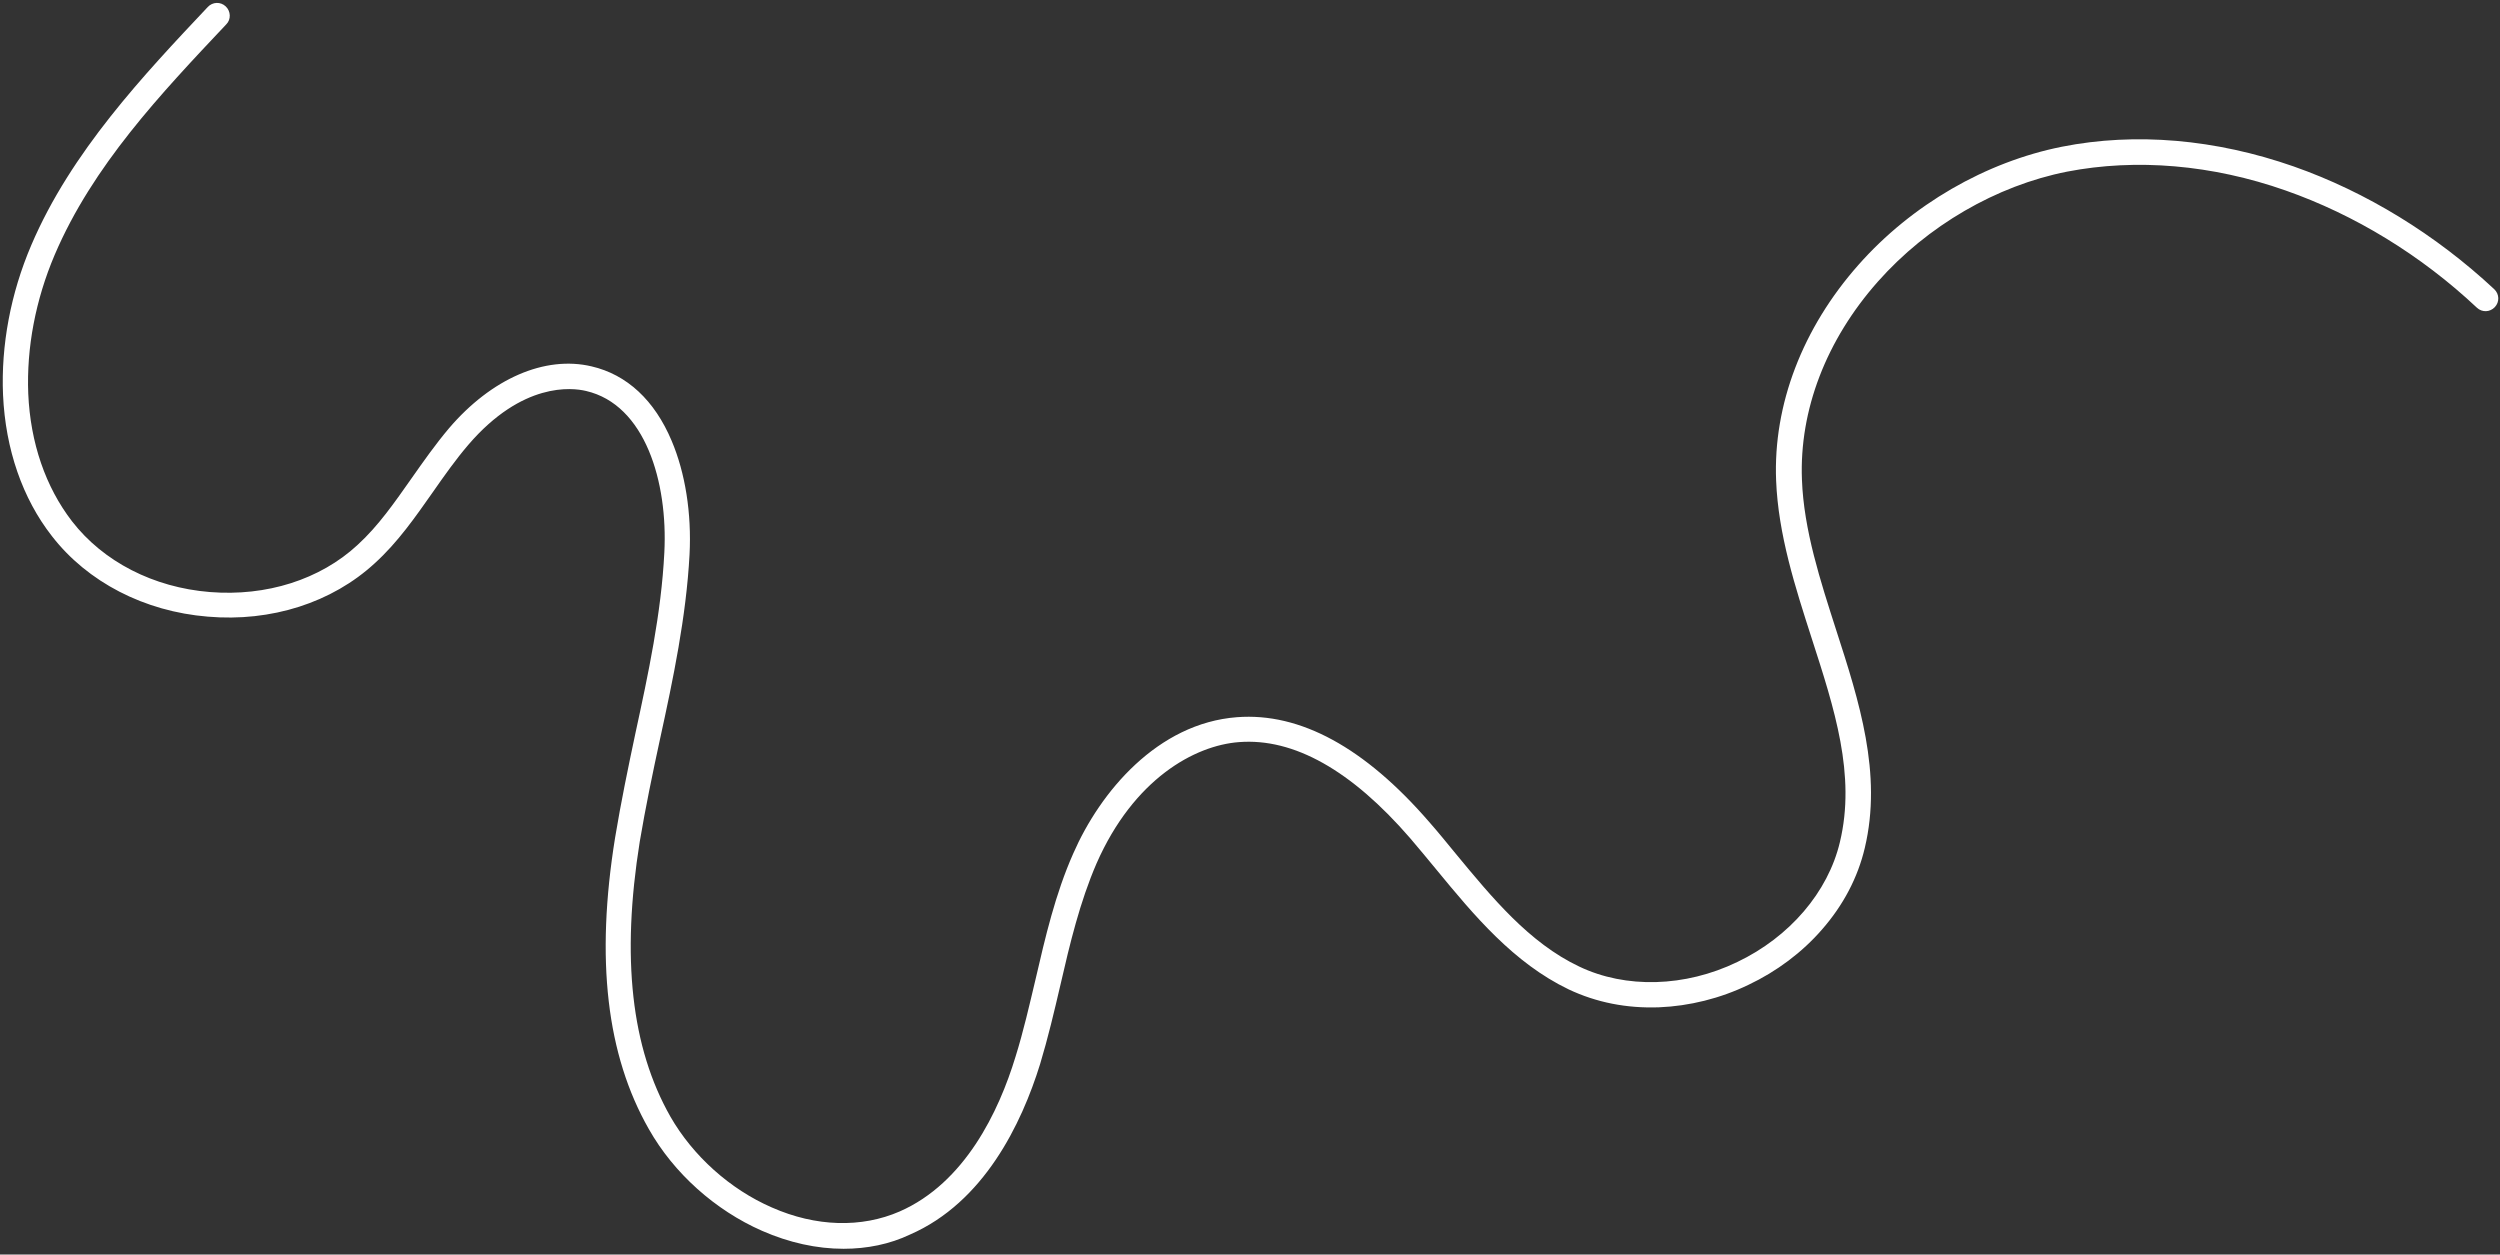 <?xml version="1.0" encoding="utf-8"?>
<!-- Generator: Adobe Illustrator 27.8.0, SVG Export Plug-In . SVG Version: 6.00 Build 0)  -->
<svg version="1.1" id="Layer_1" xmlns="http://www.w3.org/2000/svg" xmlns:xlink="http://www.w3.org/1999/xlink" x="0px" y="0px"
	 viewBox="0 0 823 413" style="enable-background:new 0 0 823 413;" xml:space="preserve">
<rect x="0" y="0" width="823" height="413" fill="#333333" stroke="none"/>
<style type="text/css">
	.st0{fill:#FFFFFF;}
</style>
<path class="st0" d="M277.7,411.1c-8.8,0-17.9-2-26.8-5.9c-15.5-6.8-29.1-19-37.3-33.5c-13.9-24.4-17.6-55.8-11.1-96
	c1.9-11.5,4.3-23.1,6.7-34.4c4.2-19.4,8.5-39.4,9.5-59.4c1.2-23.2-6.3-48.7-25.8-53.2c-4.6-1.1-20.9-3-38.7,17.7
	c-4.2,4.9-8,10.3-11.7,15.6c-5.7,8.1-11.5,16.5-19.1,23.4c-14.1,13-34.1,19.4-55,17.6c-20.9-1.7-39.6-11.4-51.3-26.5
	C7.4,164.1,1.8,147.9,1,130c-0.7-16.3,2.5-33.4,9.3-49.3c13.1-30.7,37-56,58.1-78.4c1.6-1.7,4.2-1.8,5.9-0.2C76,3.7,76.1,6.4,74.5,8
	C52.9,30.9,30.5,54.6,18,83.9c-6.3,14.8-9.3,30.6-8.7,45.7c0.7,16.2,5.7,30.7,14.4,42c10.3,13.3,26.8,21.8,45.4,23.3
	c18.6,1.5,36.3-4.1,48.6-15.5c6.9-6.3,12.2-14,17.9-22.1c3.8-5.4,7.8-11.1,12.2-16.3c14-16.4,31.6-24,46.9-20.4
	c11.7,2.7,20.8,11.2,26.4,24.5c4.5,10.6,6.6,23.9,5.9,37.4c-1.1,20.6-5.4,41-9.7,60.7c-2.4,11.1-4.8,22.6-6.7,33.9
	c-6.1,38.2-2.8,67.8,10.1,90.5c7.4,12.9,19.6,23.9,33.4,29.9c14.5,6.4,29.5,6.8,42.1,1.3c21.4-9.4,32.6-32.8,38.1-50.9
	c2.6-8.3,4.6-17.1,6.6-25.5c3.2-13.8,6.5-28.1,12.4-41.4c8.9-20.4,27.8-42.9,53.9-44.9c20.8-1.6,42.1,10,63.3,34.5
	c3,3.4,5.9,7,8.7,10.4c11.9,14.4,24.2,29.4,40.7,37.2c15.3,7.3,34.8,6.8,52-1.5c17.2-8.2,29.9-23,33.8-39.5
	c5.3-22.1-1.8-43.9-9.3-67.1c-5.4-16.8-11-34.1-11.7-51.9c-1-25,8.7-50.2,27.1-71c17.5-19.8,41.9-33.9,67-38.9
	c24.2-4.8,50.6-2.5,76.3,6.5c23.9,8.4,46.7,22.4,66,40.4c1.7,1.6,1.8,4.2,0.2,5.9c-1.6,1.7-4.2,1.8-5.9,0.2
	c-18.4-17.3-40.2-30.6-63-38.6c-24.2-8.5-49.1-10.6-71.9-6.2c-23.3,4.6-46,17.8-62.3,36.2c-17,19.2-25.9,42.3-25,65.2
	c0.6,16.6,6.1,33.4,11.3,49.6c7.5,23.2,15.2,47.2,9.4,71.6c-2.3,9.8-7.1,18.9-14.1,26.9c-6.5,7.5-14.9,13.8-24.2,18.2
	c-9.3,4.5-19.5,7-29.4,7.4c-10.7,0.4-20.7-1.6-29.8-5.9c-18.1-8.7-31.1-24.3-43.6-39.5c-2.8-3.4-5.7-6.9-8.6-10.3
	c-19.3-22.3-38.3-33-56.3-31.6c-14.7,1.1-34.7,12.2-46.9,39.9c-5.5,12.7-8.8,26.5-11.9,40c-2,8.6-4.1,17.5-6.7,26.1
	c-6.1,19.7-18.5,45.5-42.8,56.1C292.9,409.6,285.4,411.1,277.7,411.1z"/>
</svg>
